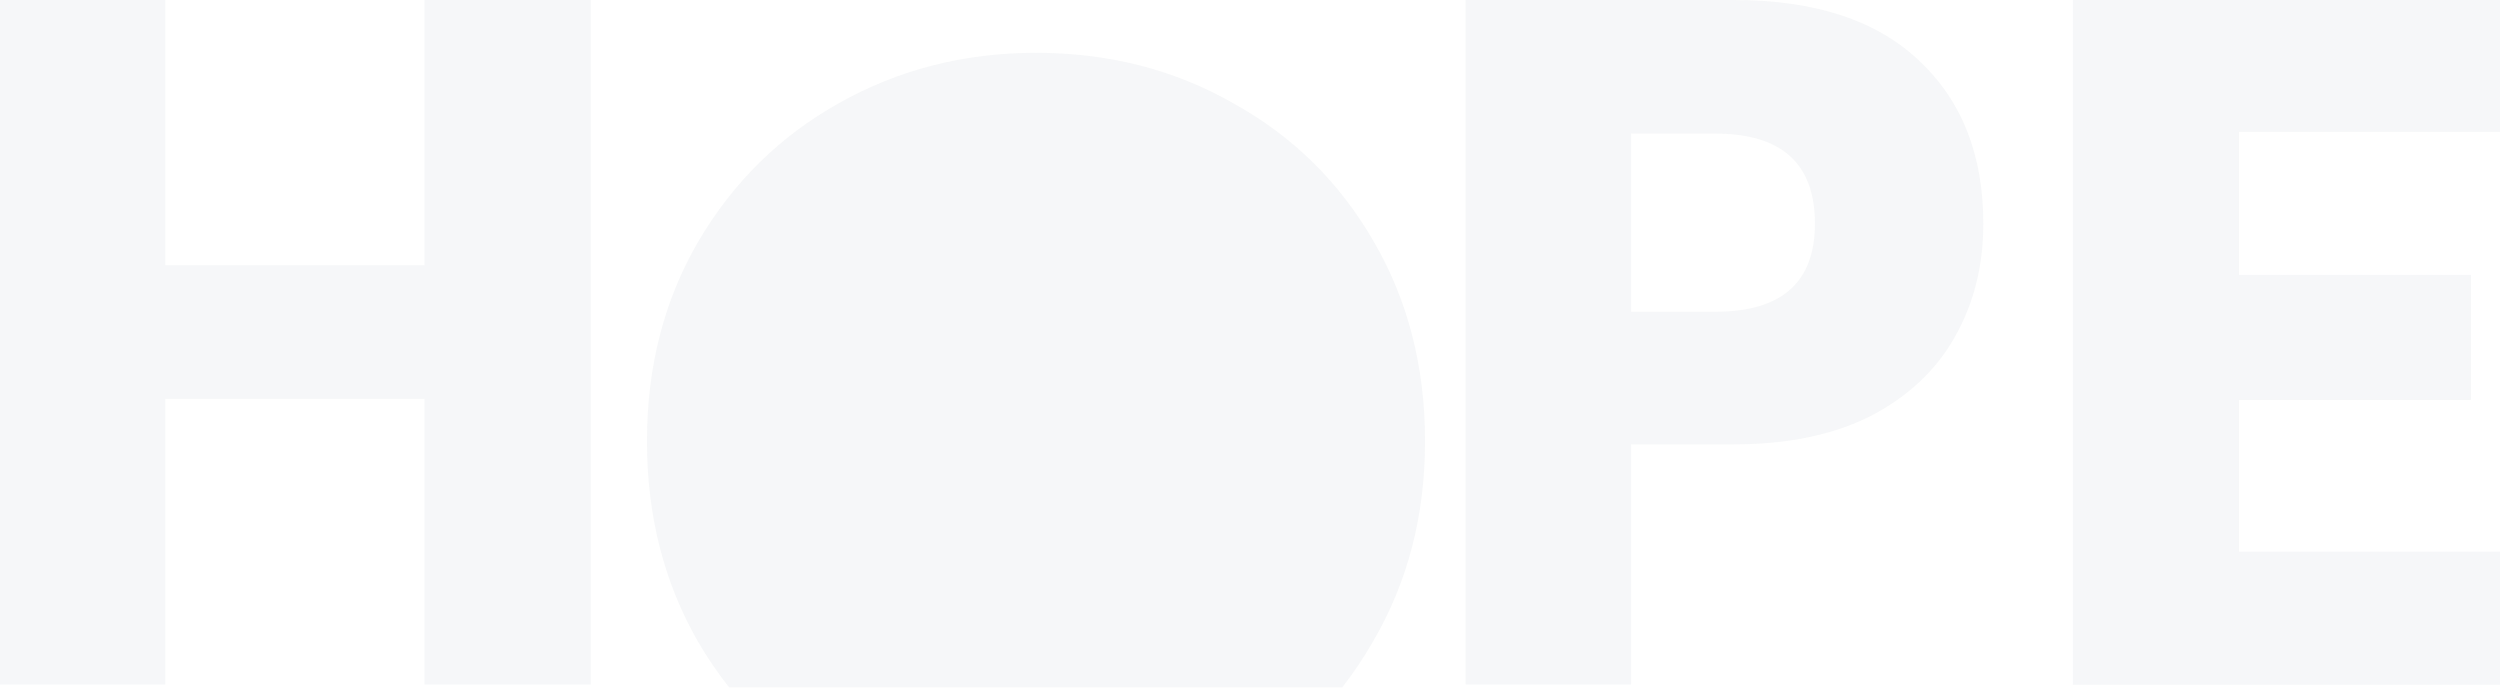 <svg width="1585.329" xmlns="http://www.w3.org/2000/svg" height="436" fill="none"><g data-testid="Group" style="opacity: 0.05;"><g data-testid="Vector-88"><g style="opacity: 1;"><path d="M1419.759 83.493v90.86h147.1v79.197h-147.1v96.387h165.57v84.112h-270.815V0h270.815v83.493h-165.57Z" style="fill: rgb(63, 86, 117); fill-opacity: 1;" class="fills" data-testid="svg-path-16"/></g><g style="opacity: 1;"><path d="M1419.759 83.493v90.86h147.1v79.197h-147.1v96.387h165.57v84.112h-270.815V0h270.815v83.493h-165.57Z" style="fill: rgb(63, 86, 117); fill-opacity: 1;" class="fills" data-testid="svg-path-17"/></g></g><g style="opacity: 1;"><path d="M1034.305 281.792v152.257H929.37V0h169.982c51.551 0 90.827 12.894 117.829 38.674 27.002 25.377 40.499 59.755 40.499 103.143 0 27.01-6.137 51.157-18.403 72.44-11.873 20.874-29.665 37.451-53.393 49.734-23.728 11.864-52.572 17.801-86.532 17.801h-65.047Zm53.393-84.104c42.139 0 63.205-18.629 63.205-55.871 0-38.062-21.066-57.094-63.205-57.094h-53.393v112.965h53.393Z" style="fill: rgb(63, 86, 117); fill-opacity: 1;" class="fills" data-testid="Vector-89"/></g><g style="opacity: 1;"><path d="M374.687 0v434.049H269.216v-181.11H104.868v181.11H0V0h104.868v168.216h164.348V0h105.471Z" style="fill: rgb(63, 86, 117); fill-opacity: 1;" class="fills" data-testid="Vector-90"/></g><g style="opacity: 1;"><path d="M851.057 436c7.074-9.026 13.553-18.655 19.436-28.886 22.112-37.66 33.173-80.076 33.173-127.265 0-47.188-10.835-89.378-32.487-126.587-21.651-37.652-51.366-66.914-89.144-87.787-37.317-21.326-79.004-31.984-125.071-31.984-45.615 0-87.302 10.658-125.08 31.984-37.317 20.873-67.032 50.135-89.144 87.787-21.652 37.209-32.478 79.399-32.478 126.587 0 47.189 10.826 89.605 32.478 127.265 6.008 10.231 12.578 19.86 19.709 28.886h388.608Z" style="fill: rgb(63, 86, 117); fill-opacity: 1;" class="fills" data-testid="Subtract-5"/></g></g></svg>